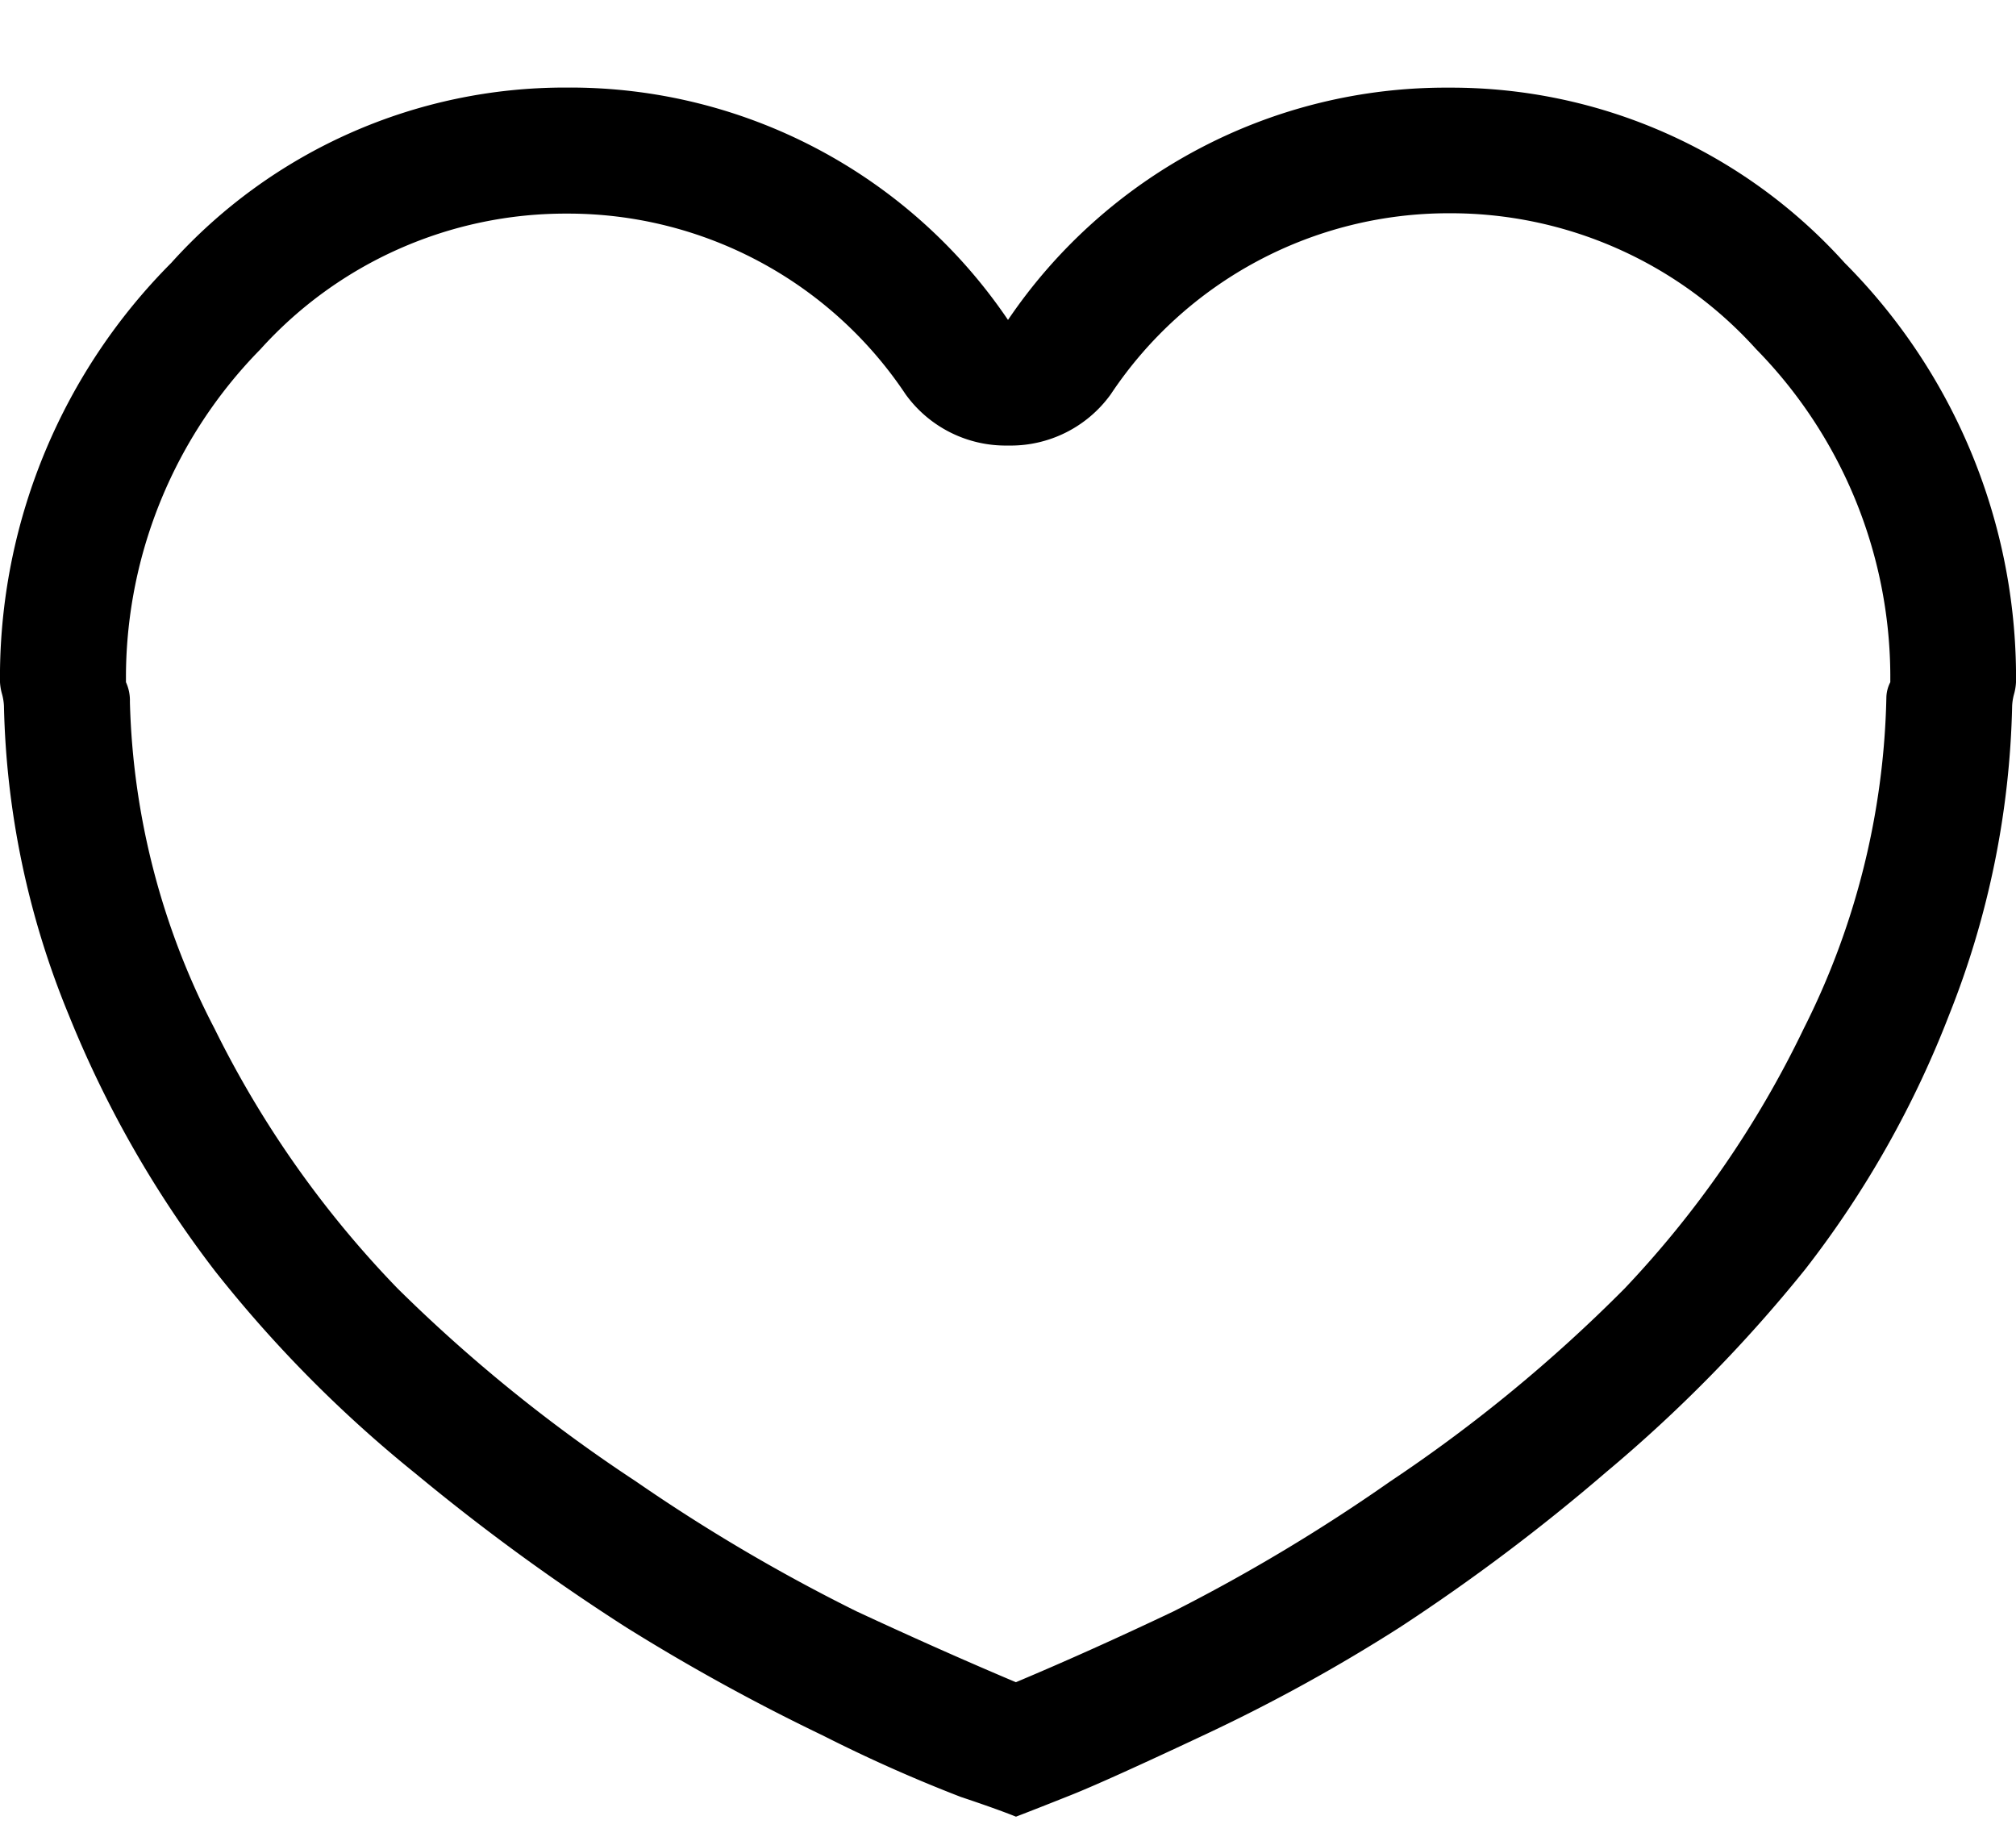 <svg xmlns="http://www.w3.org/2000/svg" xmlns:xlink="http://www.w3.org/1999/xlink" width="23" height="21" viewBox="0 0 23 21">
  <defs>
    <clipPath id="clip-path">
      <rect id="Rectangle_142" data-name="Rectangle 142" width="23" height="21" transform="translate(9839 99)" fill="#fff"/>
    </clipPath>
  </defs>
  <g id="Mask_Group_74" data-name="Mask Group 74" transform="translate(-9839 -99)" clip-path="url(#clip-path)">
    <path id="Path_327" data-name="Path 327" d="M0-8.365A6.7,6.7,0,0,1-1.954-3.716a6.04,6.04,0,0,1-4.515,2A6.031,6.031,0,0,1-11.5-4.367a6.031,6.031,0,0,1-5.031,2.65,6.04,6.04,0,0,1-4.515-2A6.7,6.7,0,0,1-23-8.365V-8.5a.614.614,0,0,1,.022-.135.614.614,0,0,0,.022-.135,10.08,10.08,0,0,1,.719-3.526,11.436,11.436,0,0,1,1.64-2.9,16.476,16.476,0,0,1,2.269-2.313,22.519,22.519,0,0,1,2.358-1.774,19.588,19.588,0,0,1,2.2-1.213q1.146-.539,1.55-.7t.629-.247q.225.09.629.225a17.1,17.1,0,0,1,1.572.7,23.2,23.2,0,0,1,2.246,1.235,24.3,24.3,0,0,1,2.4,1.752,14.522,14.522,0,0,1,2.291,2.313A12.4,12.4,0,0,1-.786-12.3,9.777,9.777,0,0,1-.045-8.77a.614.614,0,0,0,.022.135A.615.615,0,0,1,0-8.5v.135Zm-1.482-.359a8.521,8.521,0,0,0-.966-3.729,11.7,11.7,0,0,0-2.089-2.965,17.751,17.751,0,0,0-2.718-2.2A20.27,20.27,0,0,0-9.771-19.1q-.966-.449-1.819-.809-.854.359-1.8.809a20.349,20.349,0,0,0-2.471,1.482,17.315,17.315,0,0,0-2.673,2.2,11.609,11.609,0,0,0-2.044,2.965,8.787,8.787,0,0,0-.943,3.773.4.4,0,0,1-.045.18v.09A5.344,5.344,0,0,0-20.035-4.7a4.691,4.691,0,0,0,3.5,1.55,4.628,4.628,0,0,0,3.863-2.066A1.407,1.407,0,0,1-11.5-5.8a1.407,1.407,0,0,1,1.168.584A4.628,4.628,0,0,0-6.469-3.154a4.691,4.691,0,0,0,3.5-1.55A5.344,5.344,0,0,0-1.437-8.41q0-.045,0-.09A.5.5,0,0,1-1.482-8.725Z" transform="translate(9839 98.283) rotate(180)"/>
  </g>
</svg>
